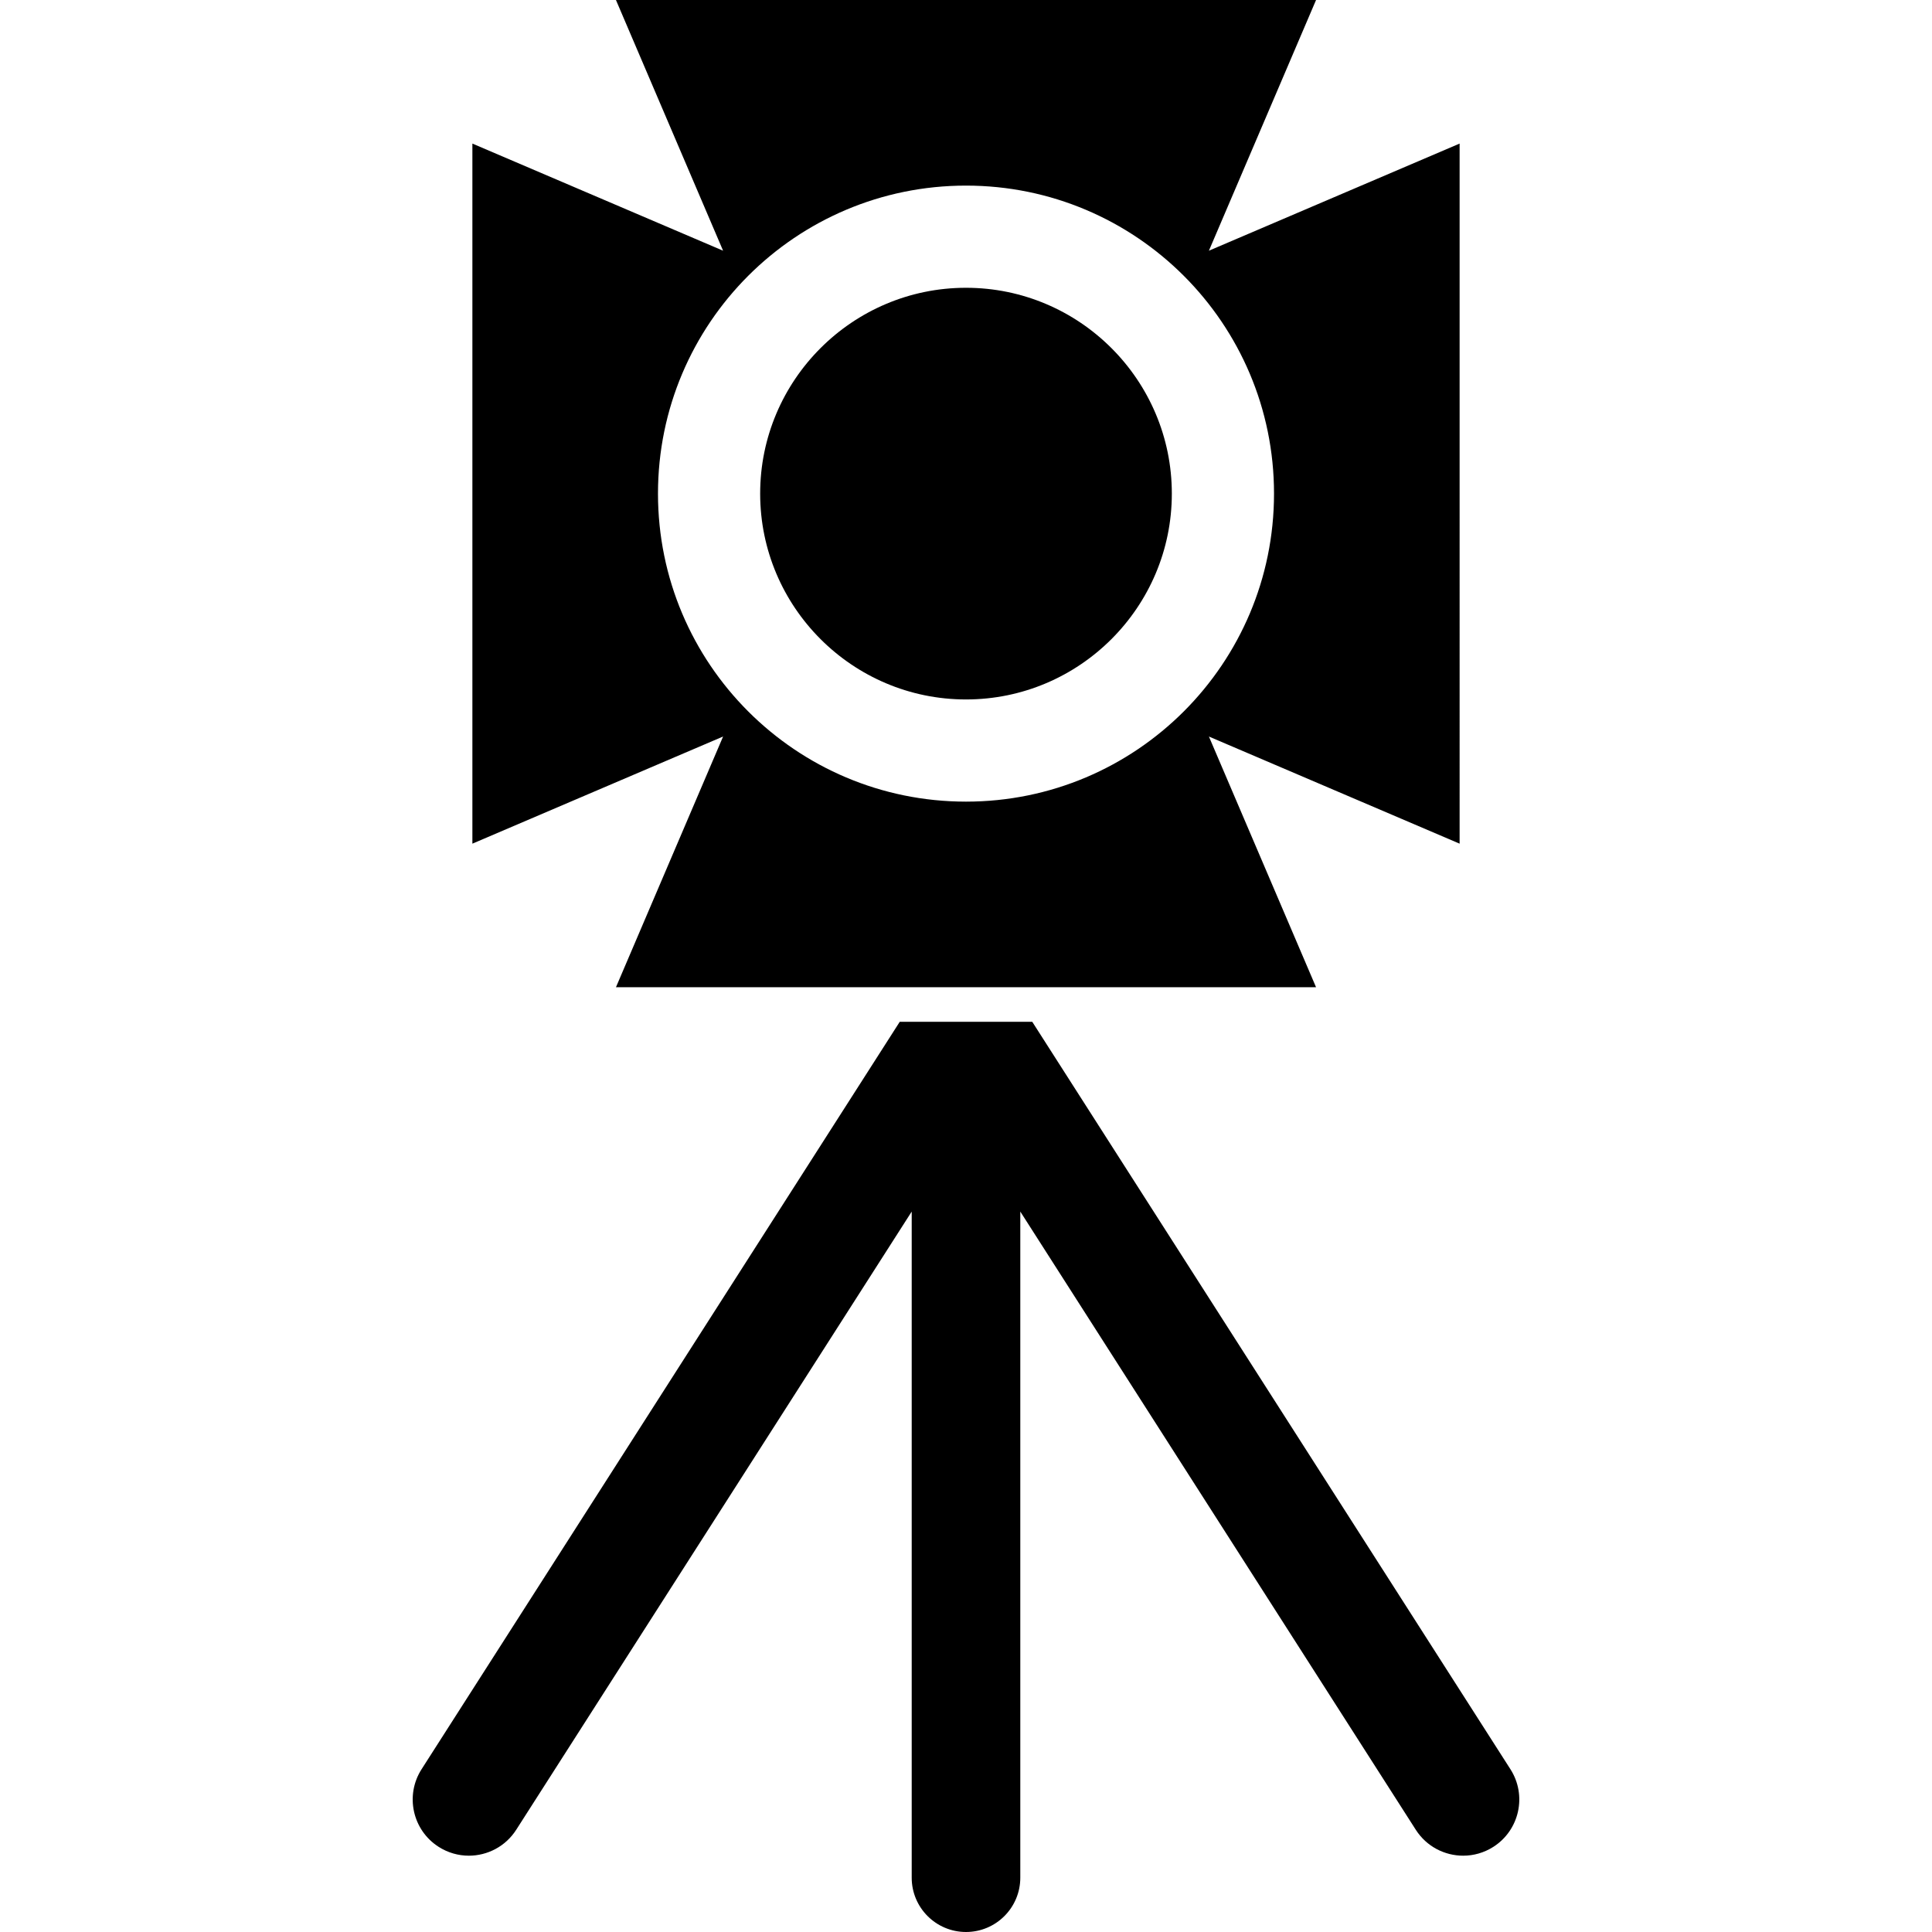 <?xml version="1.0" encoding="iso-8859-1"?>
<!-- Uploaded to: SVG Repo, www.svgrepo.com, Generator: SVG Repo Mixer Tools -->
<!DOCTYPE svg PUBLIC "-//W3C//DTD SVG 1.1//EN" "http://www.w3.org/Graphics/SVG/1.1/DTD/svg11.dtd">
<svg fill="#000000" version="1.1" id="Capa_1" xmlns="http://www.w3.org/2000/svg" xmlns:xlink="http://www.w3.org/1999/xlink" 
	 width="800px" height="800px" viewBox="0 0 490.225 490.225"
	 xml:space="preserve">
<g>
	<g>
		<path d="M245.112,177.479c28.799,0,52.229-23.432,52.229-52.229c0-28.797-23.43-52.228-52.229-52.228s-52.229,23.43-52.229,52.228
			C192.883,154.048,216.313,177.479,245.112,177.479z"/>
		<path d="M156.292,250.5h177.642l-27.187-63.613l63.616,27.185V36.431l-63.616,27.183L333.934,0H156.292l27.186,63.616
			l-63.615-27.185v177.64l63.615-27.187L156.292,250.5z M166.956,125.25c0-43.164,34.992-78.156,78.156-78.156
			s78.157,34.992,78.157,78.156c0,43.164-34.993,78.156-78.157,78.156S166.956,168.414,166.956,125.25z"/>
		<path d="M383.256,448.924L261.924,259.271h-33.623L106.968,448.924c-4.242,6.635-2.305,15.445,4.326,19.689
			c2.379,1.52,5.038,2.25,7.668,2.25c4.697,0,9.299-2.324,12.02-6.574l100.354-156.863v169.021c0,7.607,6.169,13.777,13.777,13.777
			c7.608,0,13.777-6.17,13.777-13.777V307.425l100.354,156.862c2.721,4.252,7.321,6.574,12.021,6.574
			c2.629,0,5.291-0.729,7.669-2.248C385.562,464.369,387.498,455.557,383.256,448.924z"/>
	</g>
</g>
</svg>